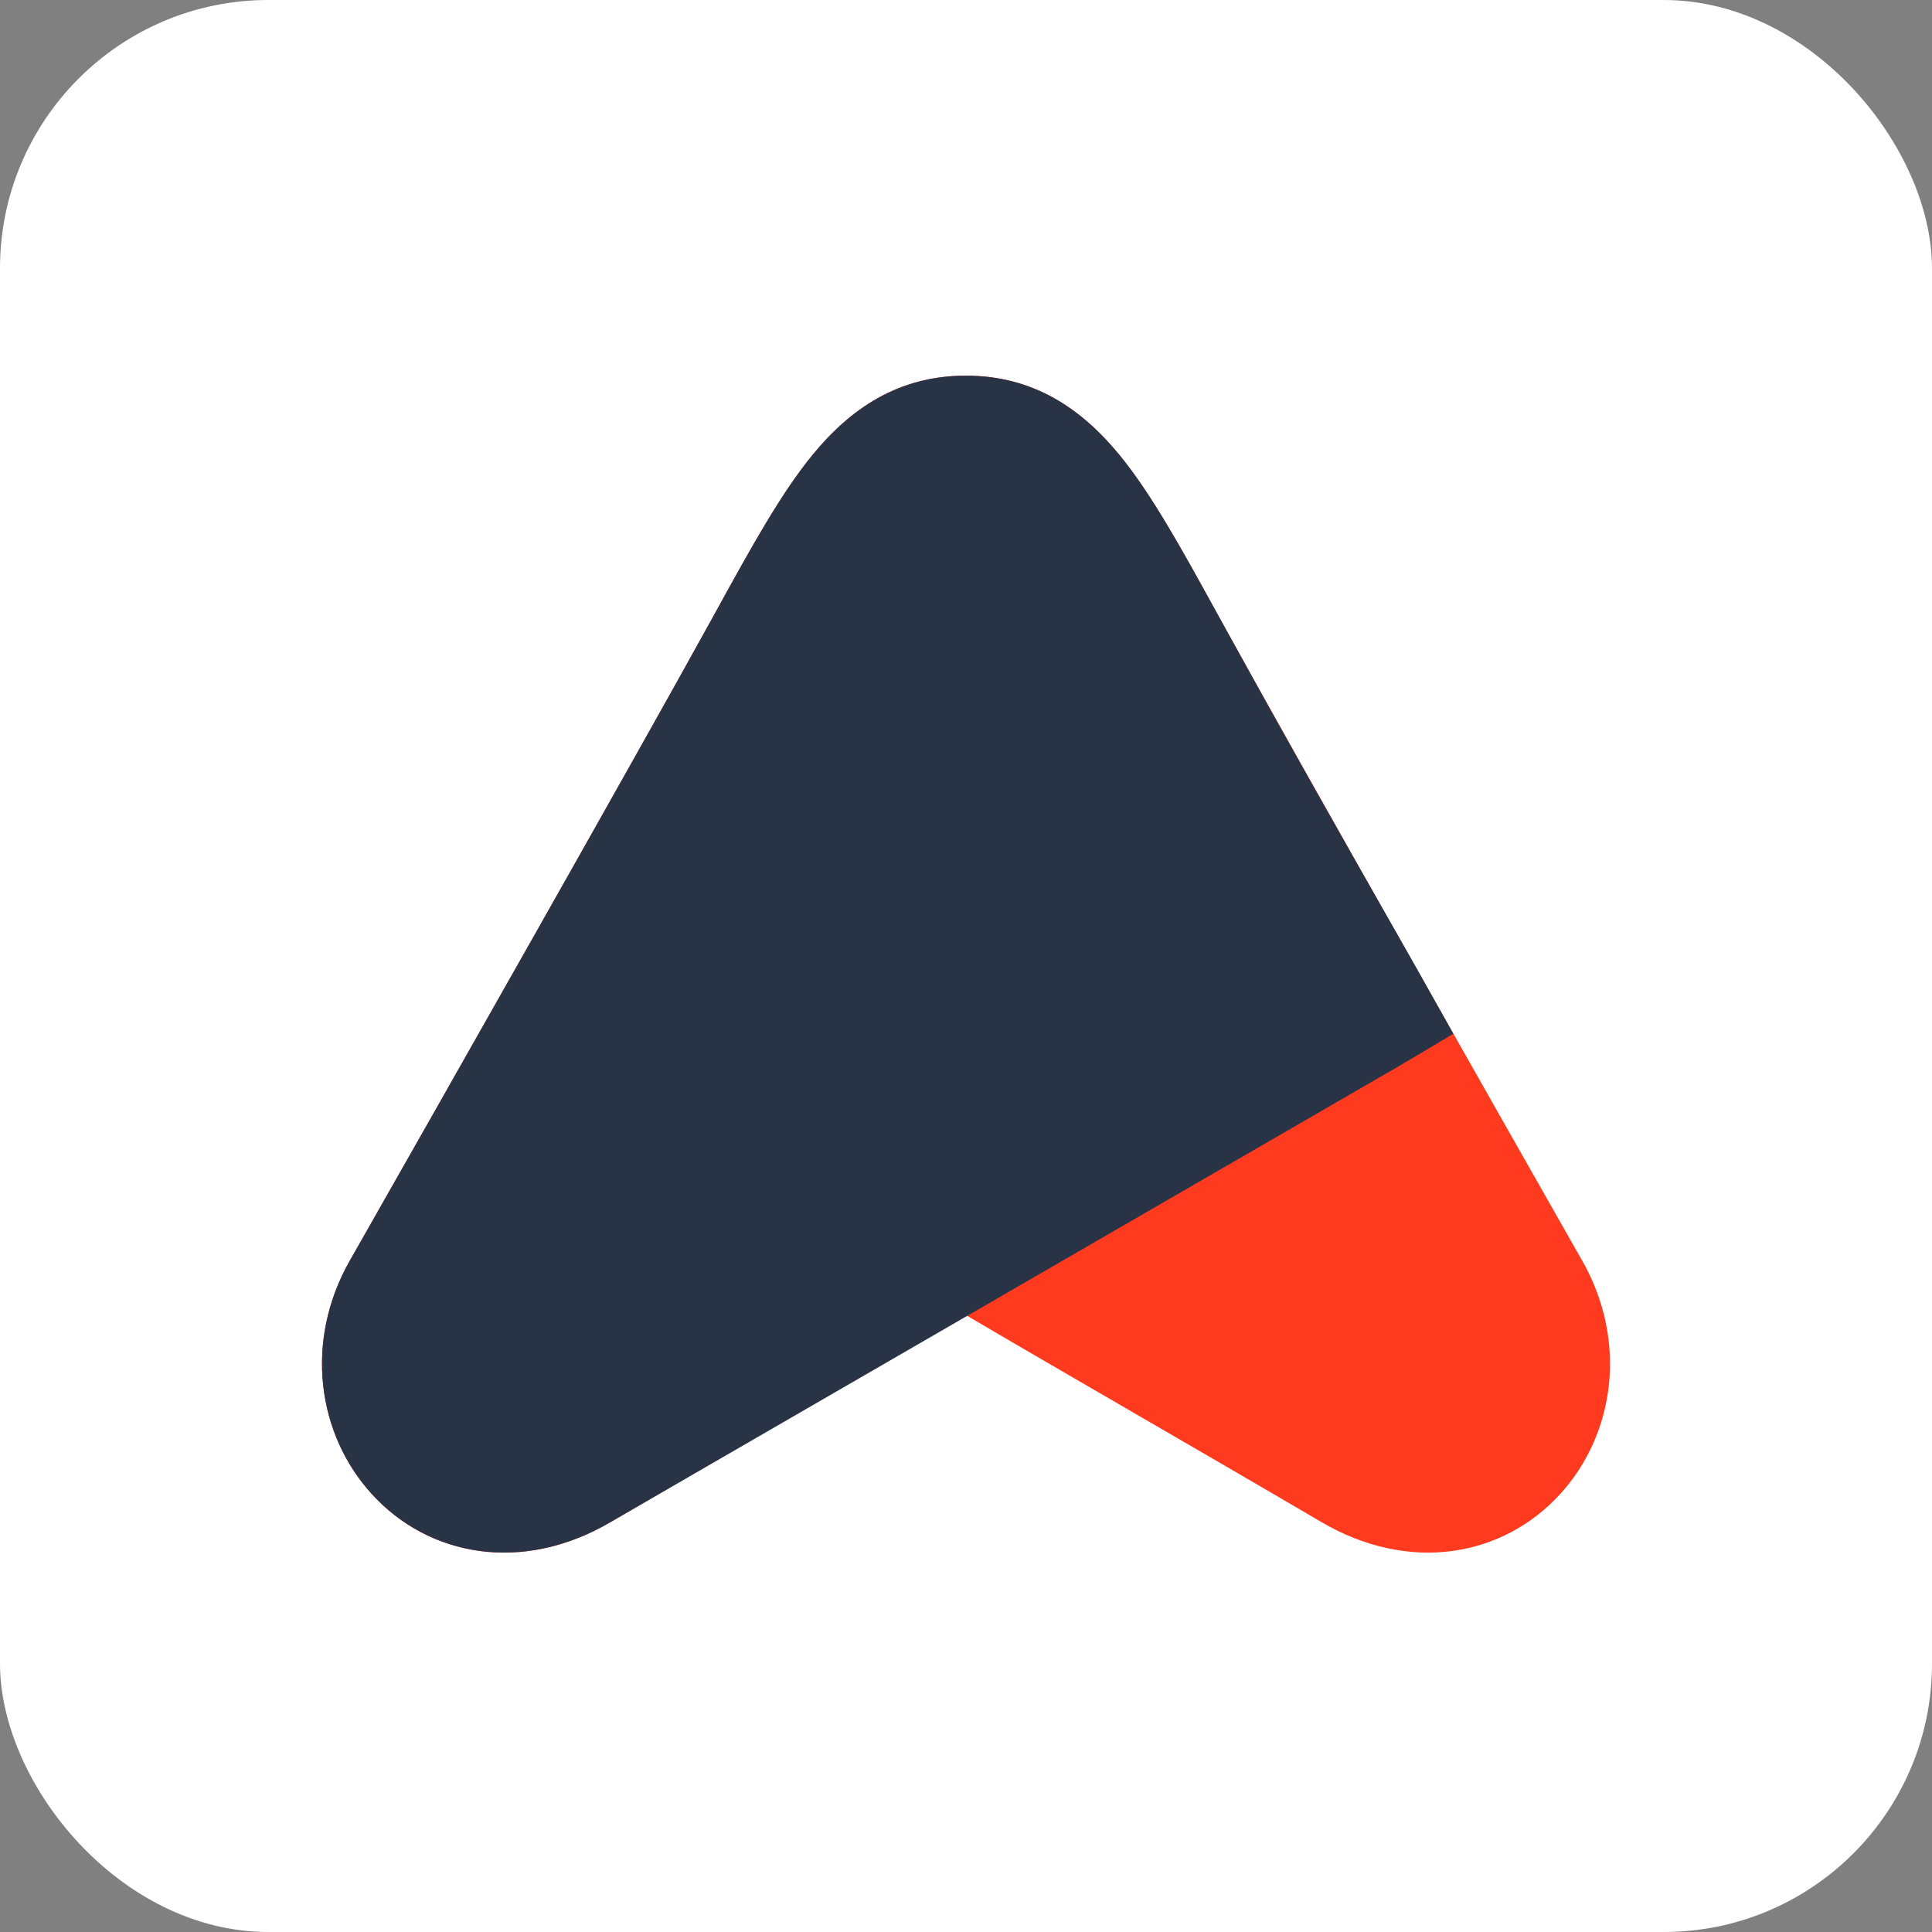 <svg width="36" height="36" viewBox="0 0 36 36" fill="none" xmlns="http://www.w3.org/2000/svg">
<rect x="0" y="0" width="36" height="36" fill="#808080" stroke="none"/>
<rect width="36" height="36" rx="5" fill="white"/>
<path fill-rule="evenodd" clip-rule="evenodd" d="M17.998 7C16.735 7 15.843 7.62 15.142 8.474C14.552 9.193 13.995 10.206 13.378 11.326C13.334 11.406 13.289 11.488 13.244 11.569C11.846 14.106 8.18 20.57 6.518 23.491L6.517 23.492C5.662 24.998 5.915 26.727 6.926 27.837C7.991 29.007 9.734 29.327 11.382 28.359C12.673 27.602 13.953 26.859 15.105 26.191C16.228 25.539 17.229 24.959 17.998 24.504C18.759 24.953 19.747 25.526 20.854 26.168L20.855 26.169C22.018 26.843 23.314 27.594 24.618 28.359C26.266 29.327 28.009 29.007 29.074 27.837C30.085 26.727 30.338 24.998 29.483 23.492L29.482 23.491C27.82 20.57 24.154 14.106 22.756 11.569C22.713 11.492 22.671 11.415 22.629 11.338C22.009 10.213 21.449 9.195 20.856 8.473C20.154 7.62 19.261 7 17.998 7Z" fill="#FF3A1F"/>
<path fill-rule="evenodd" clip-rule="evenodd" d="M17.998 7C16.735 7 15.843 7.62 15.142 8.474C14.552 9.193 13.995 10.206 13.378 11.326C13.334 11.406 13.289 11.488 13.244 11.569C11.846 14.106 8.18 20.57 6.518 23.491L6.517 23.492C5.662 24.998 5.915 26.727 6.926 27.837C7.99 29.006 9.731 29.326 11.378 28.362L25.922 19.95C26.215 19.781 26.561 19.575 27.081 19.262C26.915 18.969 26.794 18.752 26.684 18.555C26.596 18.396 26.515 18.251 26.424 18.091L26.13 17.573C24.686 15.036 24.069 13.951 22.756 11.569C22.713 11.492 22.671 11.415 22.629 11.338C22.009 10.213 21.449 9.195 20.856 8.473C20.154 7.62 19.261 7 17.998 7Z" fill="#293346"/>
</svg>
